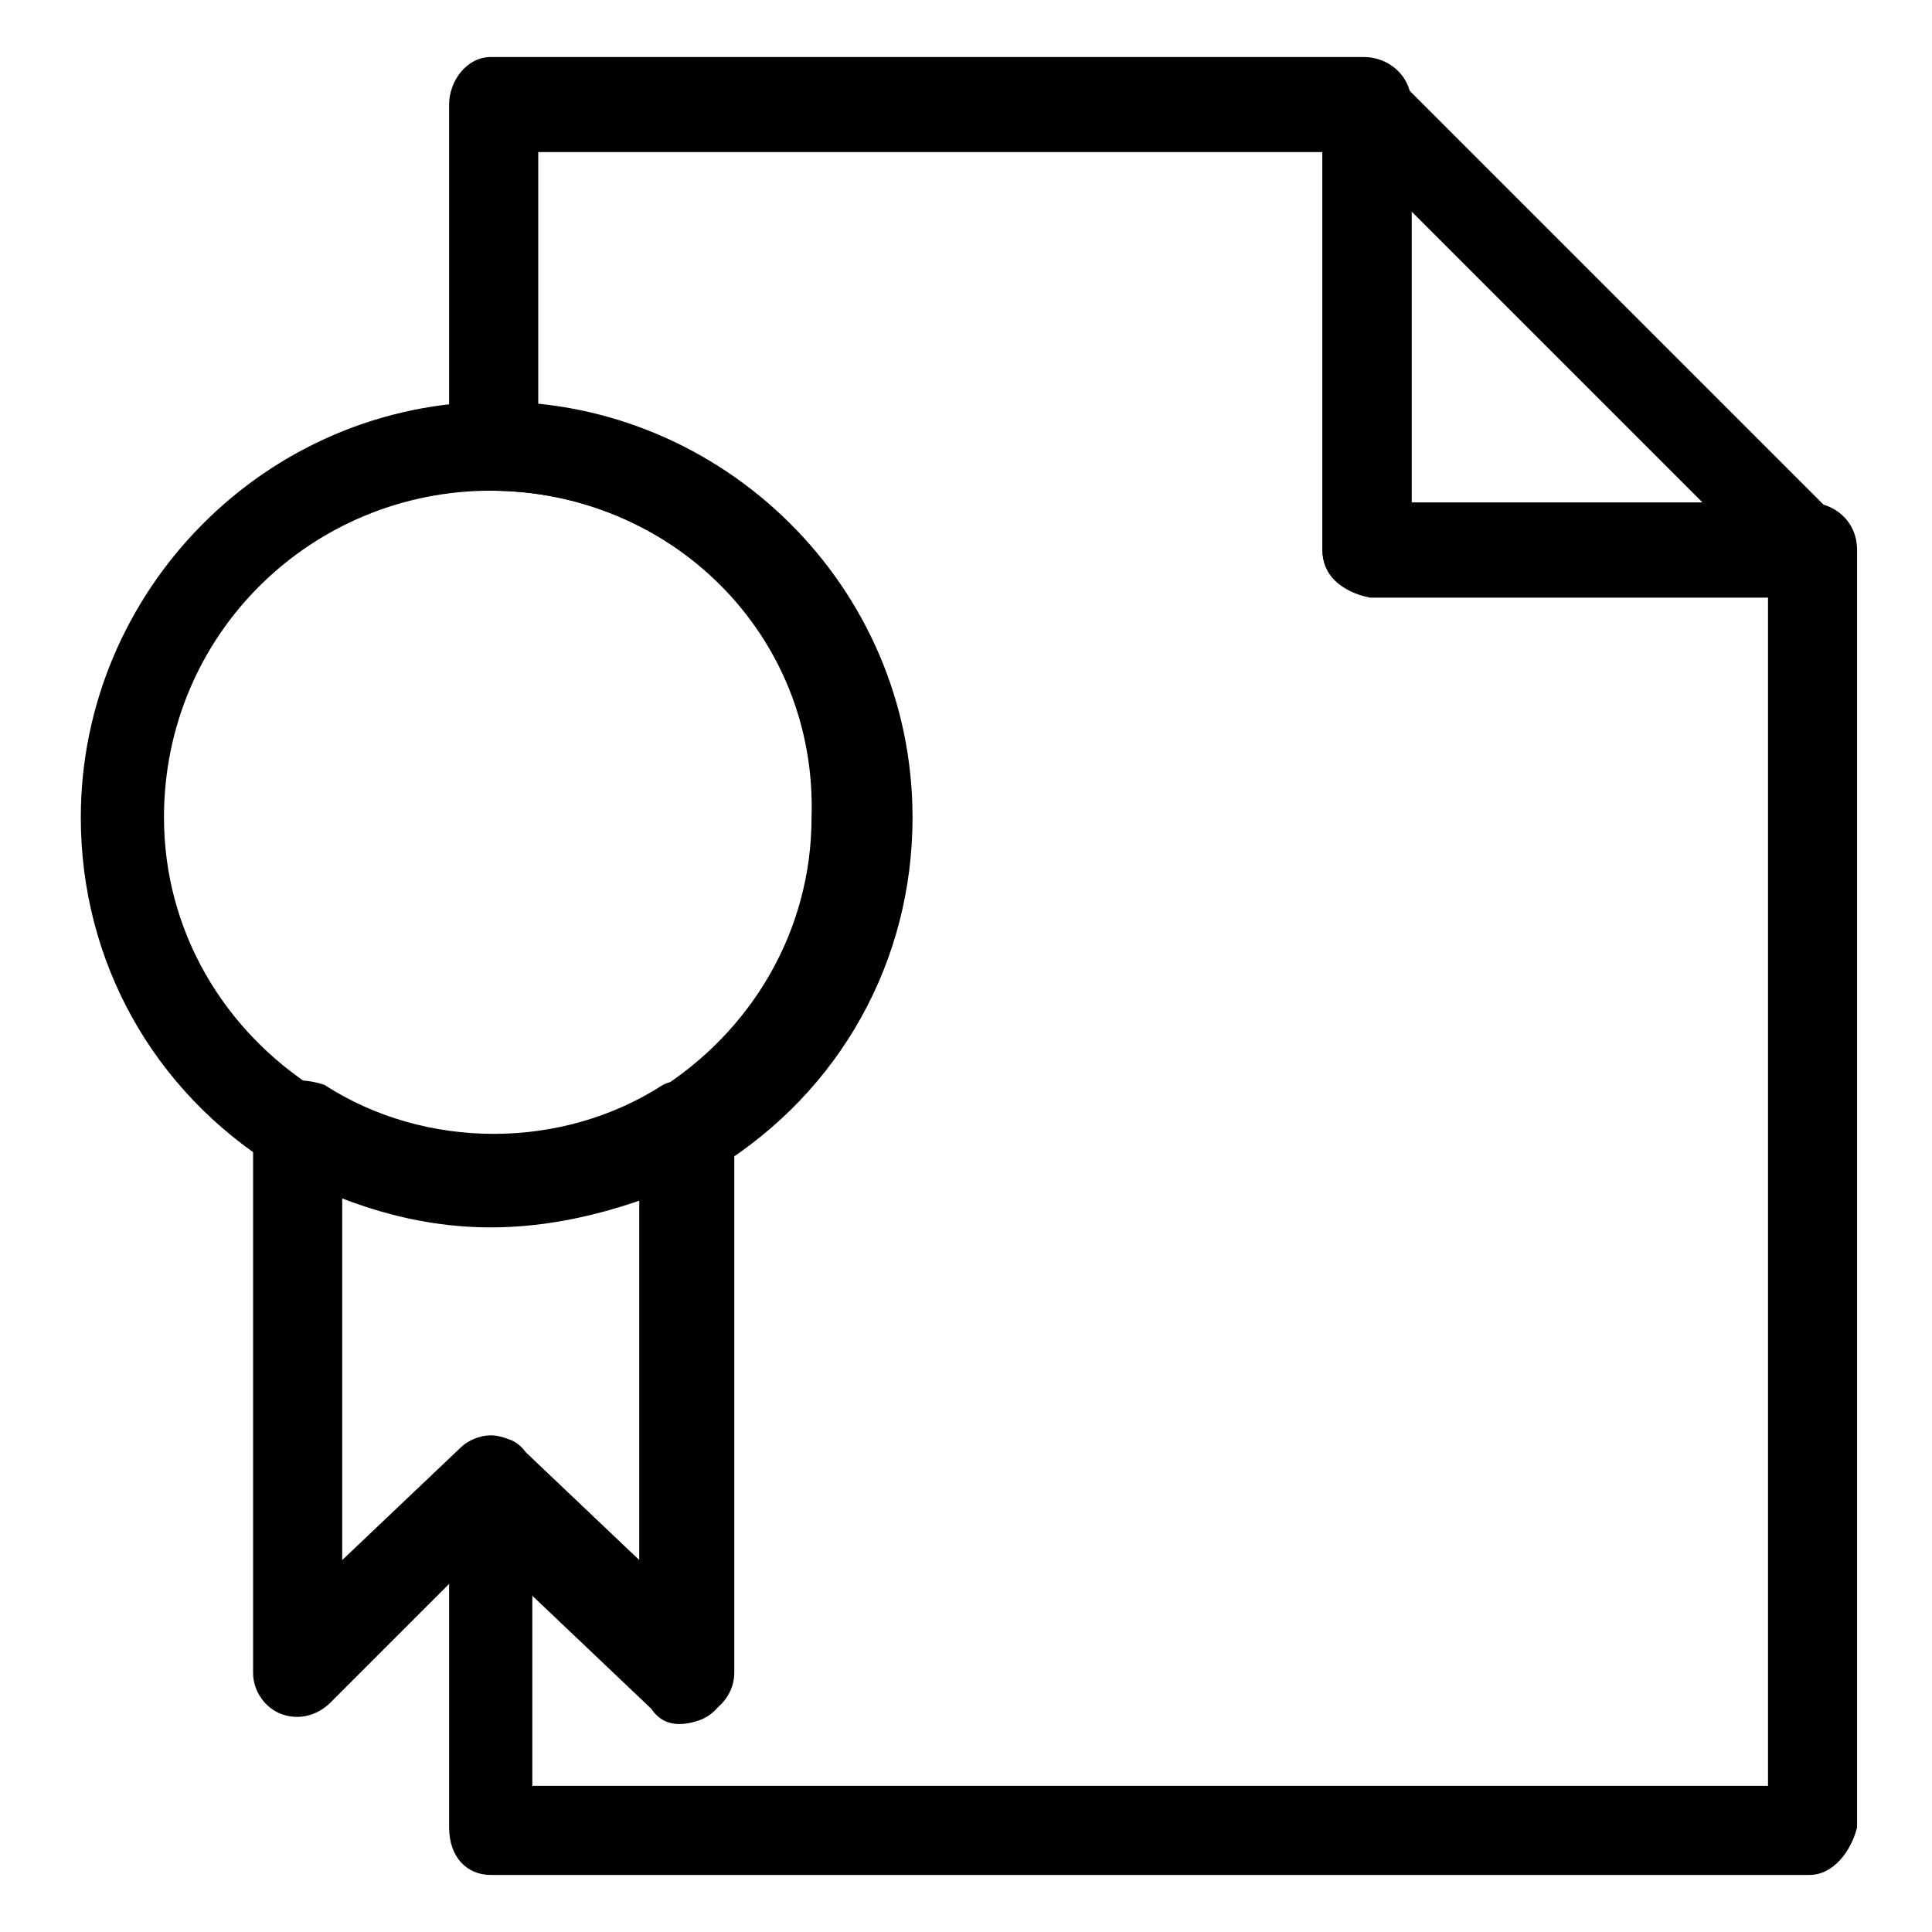 <?xml version="1.0" encoding="UTF-8"?>
<!-- Uploaded to: SVG Repo, www.svgrepo.com, Generator: SVG Repo Mixer Tools -->
<svg fill="#000000" width="800px" height="800px" version="1.1" viewBox="144 144 512 512" xmlns="http://www.w3.org/2000/svg">
 <g>
  <path d="m623.56 300.81h-118.08c-6.293 0-11.02-4.727-11.02-11.023v-118.08c0-4.723 3.148-9.445 7.871-11.02 3.152-1.578 7.875-0.004 11.023 3.144l118.08 118.08c3.148 3.148 4.723 7.871 3.148 12.594-1.574 3.152-6.297 6.301-11.023 6.301zm-105.48-23.617h77.145l-77.145-77.145z"/>
  <path d="m623.56 640.88h-349.52c-6.297 0-11.02-4.723-11.02-12.594v-91.316c0-4.723 3.148-9.445 7.871-11.02 4.723-1.574 9.445-1.574 12.594 3.148l31.488 29.914v-116.51c0-4.723 1.574-7.871 6.297-9.445 25.191-15.742 40.934-42.508 40.934-72.422-1.574-48.809-40.934-86.594-88.164-86.594-6.297 0-11.023-4.723-11.023-12.598v-89.738c0-6.297 4.723-12.594 11.02-12.594h231.44c6.297 0 12.594 4.723 12.594 12.594v105.48h105.48c6.297 0 12.594 4.723 12.594 12.594v338.5c-1.566 6.301-6.289 12.598-12.59 12.598zm-336.92-23.617h325.9v-314.88h-105.48c-7.871-1.57-12.598-6.297-12.598-12.594v-105.48h-207.82v67.699c55.105 6.297 97.613 51.957 97.613 108.63 0 36.211-17.32 69.273-47.23 89.742v138.55c0 4.723-3.148 9.445-7.871 11.02-4.723 1.574-9.445 1.574-12.594-3.148l-31.488-29.914-0.004 50.383z"/>
  <path d="m326 598.38c-3.148 0-6.297-1.574-7.871-3.148l-44.082-42.512-42.508 42.508c-3.148 3.148-7.871 4.723-12.594 3.148-4.727-1.57-7.875-6.297-7.875-11.02v-144.84c0-4.723 1.574-7.871 6.297-11.02 3.148-1.574 7.871-1.574 12.594 0 26.766 17.32 62.977 17.32 89.742 0 3.148-1.574 7.871-1.574 12.594 0 3.148 1.574 6.297 6.297 6.297 11.02v144.84c0 4.723-3.148 9.445-7.871 11.02-1.574 0.004-3.148 0.004-4.723 0.004zm-51.953-74c3.148 0 6.297 1.574 7.871 3.148l31.488 29.914v-97.613c-25.191 9.445-53.531 9.445-78.719 0v97.613l31.488-29.914c1.574-1.574 4.723-3.148 7.871-3.148z"/>
  <path d="m274.05 469.27c-20.469 0-39.359-6.297-56.68-15.742-33.062-20.469-51.957-55.105-51.957-92.891 0-59.828 48.805-110.21 110.21-110.21 59.828 0 110.21 48.805 110.21 110.21 0 37.785-18.895 72.422-51.957 92.891-18.887 9.445-39.355 15.742-59.82 15.742zm0-195.23c-47.23 0-86.594 37.785-86.594 86.594 0 29.914 15.742 56.68 40.934 72.422 26.766 17.32 62.977 17.32 89.742 0 25.191-15.742 40.934-42.508 40.934-72.422 1.574-48.809-37.785-86.594-85.016-86.594z"/>
 </g>
</svg>
